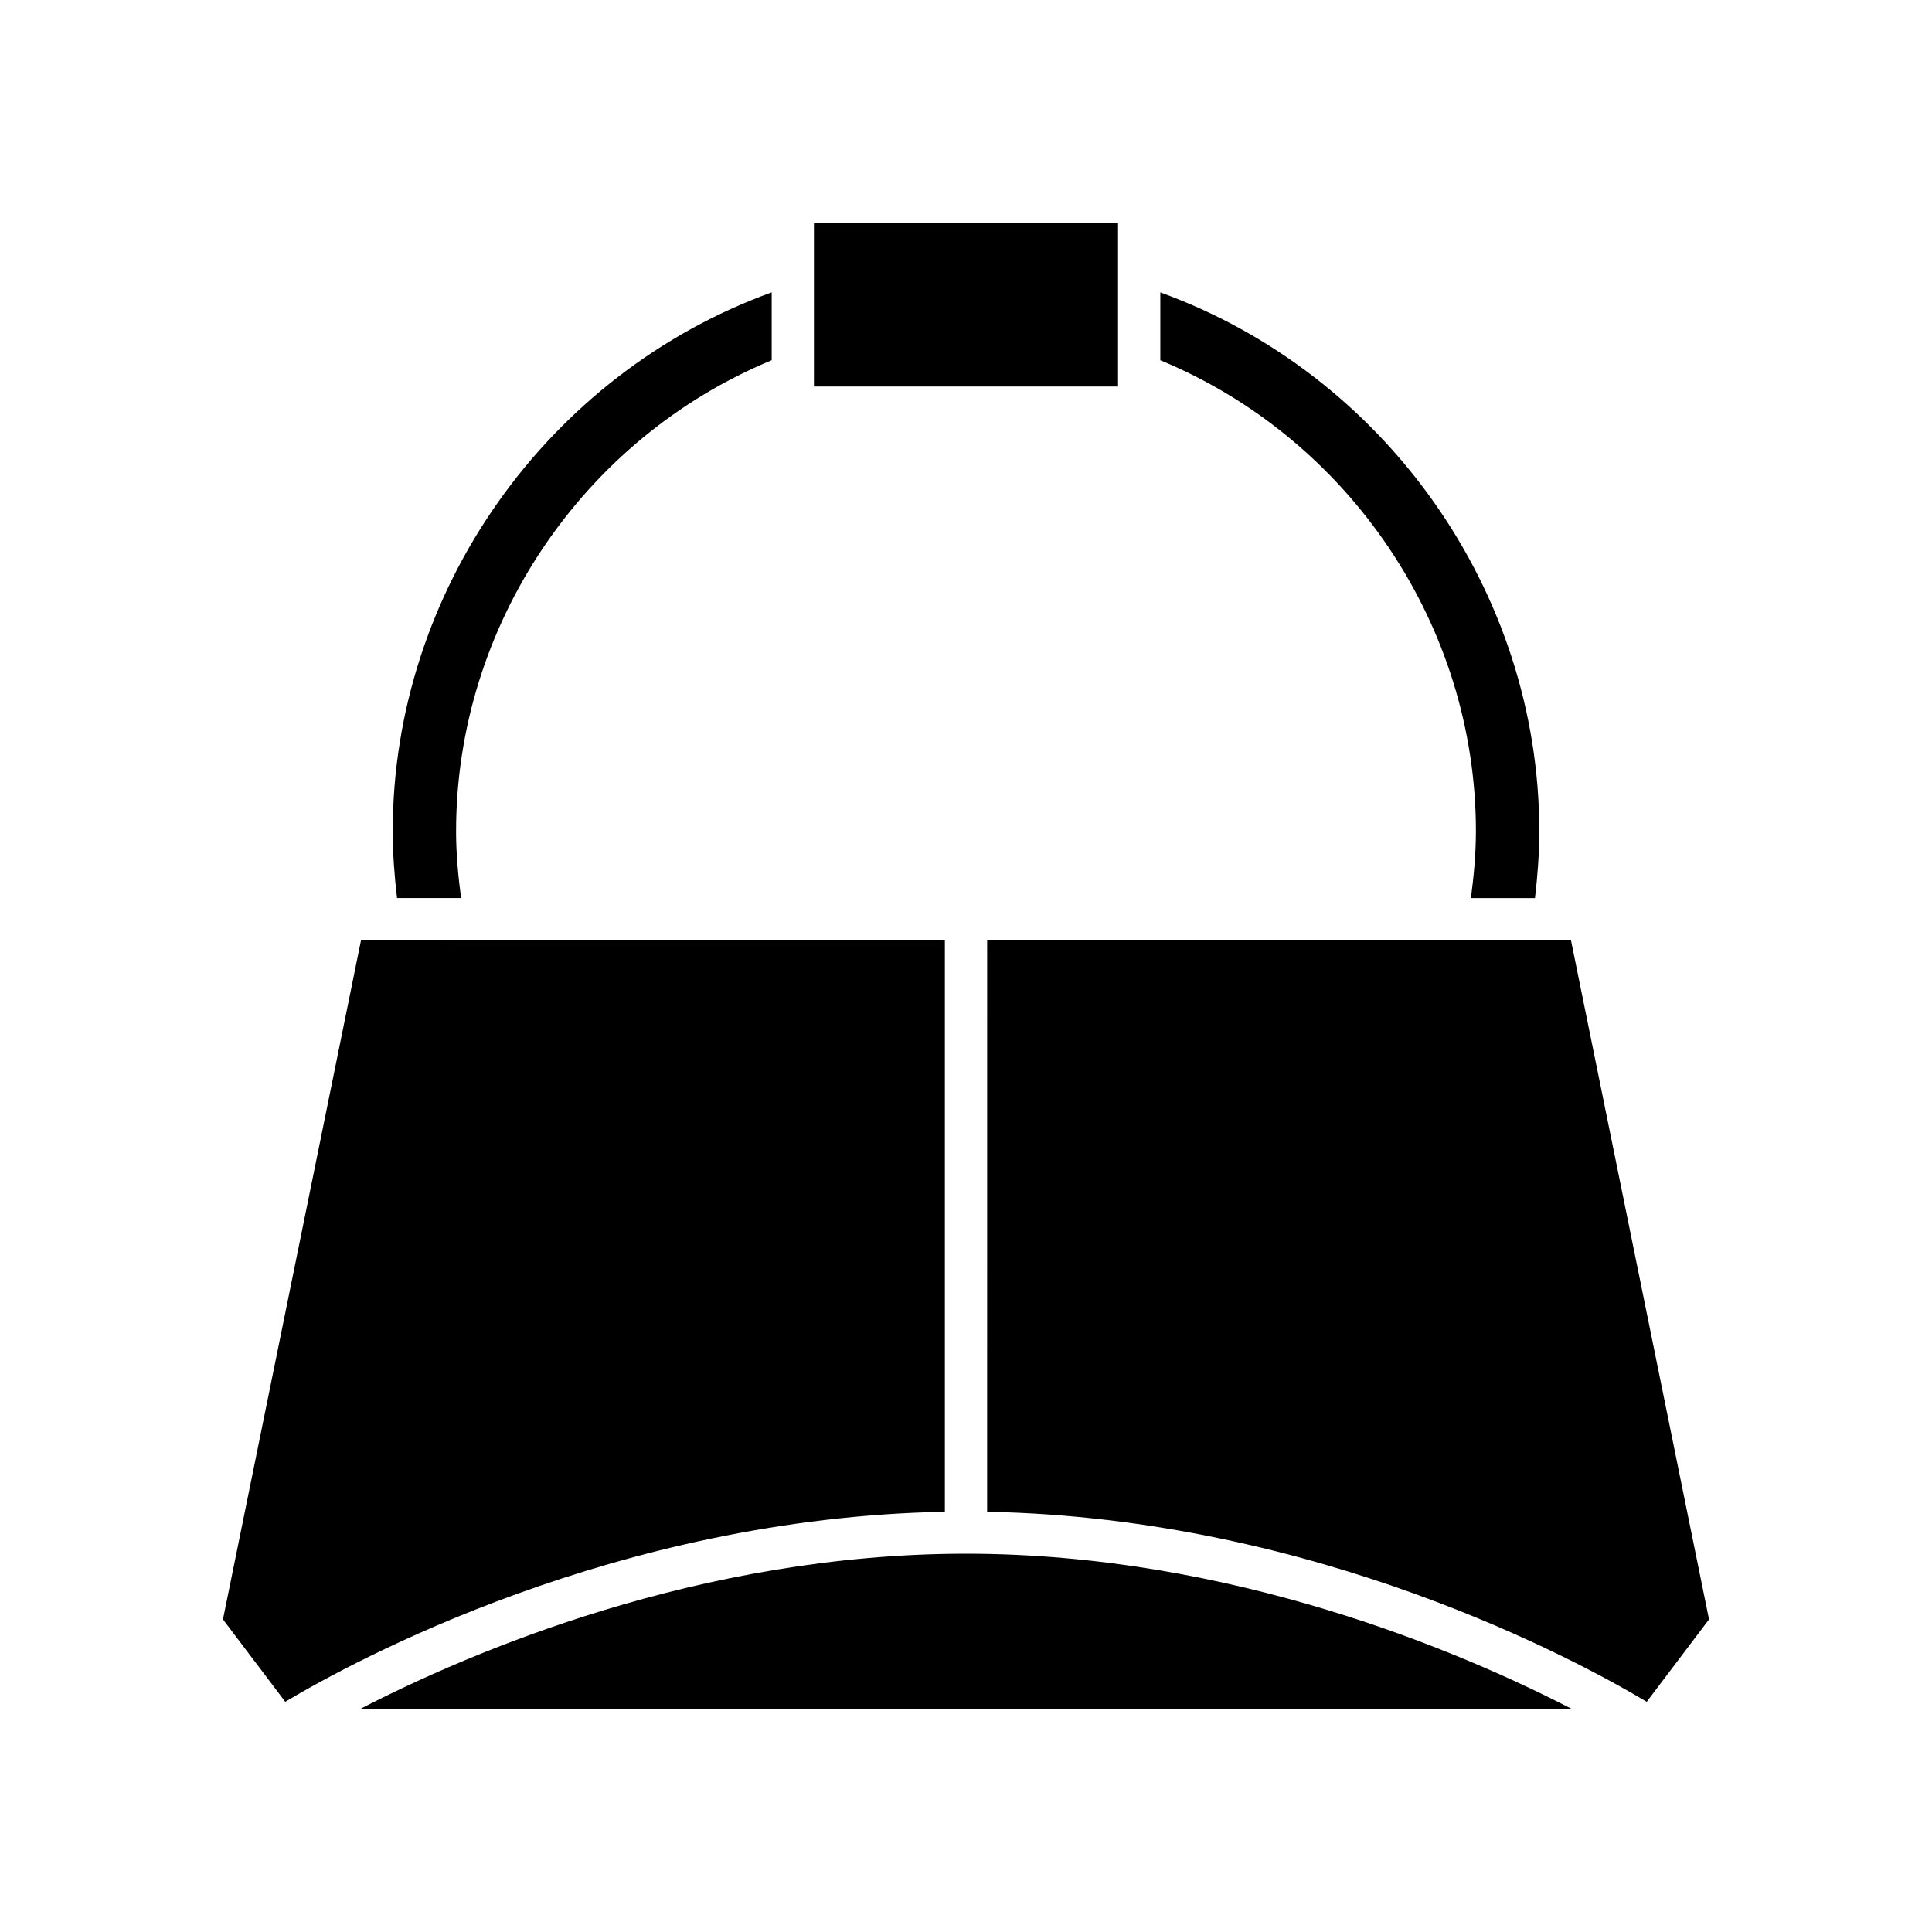 <?xml version="1.0" encoding="UTF-8"?>
<!-- Uploaded to: SVG Repo, www.svgrepo.com, Generator: SVG Repo Mixer Tools -->
<svg fill="#000000" width="800px" height="800px" version="1.1" viewBox="144 144 512 512" xmlns="http://www.w3.org/2000/svg">
 <g>
  <path d="m400 555.75c-70.641 0-131.37 26.09-160.44 41.086h320.88c-29.07-14.996-89.797-41.086-160.44-41.086z"/>
  <path d="m405.6 544.64c87.152 1.59 156.8 39.594 174.8 50.352l16.508-21.836-36.582-179.96-154.72 0.004z"/>
  <path d="m535.13 364.3c0 5.84-0.535 11.77-1.324 17.699h16.98c0.691-5.898 1.141-11.824 1.141-17.699 0-63.676-40.961-121.26-100.43-142.81v17.98c50.16 20.777 83.637 70.398 83.637 124.83z"/>
  <path d="m359.7 203.16h80.59v43.273h-80.59z"/>
  <path d="m266.19 381.99c-0.789-5.93-1.324-11.859-1.324-17.699 0-54.438 33.48-104.05 83.641-124.83v-17.98c-59.473 21.555-100.43 79.141-100.43 142.81 0 5.871 0.449 11.797 1.141 17.699z"/>
  <path d="m394.4 544.64v-151.45l-154.73 0.004-36.582 179.96 16.508 21.836c17.996-10.758 87.645-48.762 174.8-50.352z"/>
 </g>
</svg>